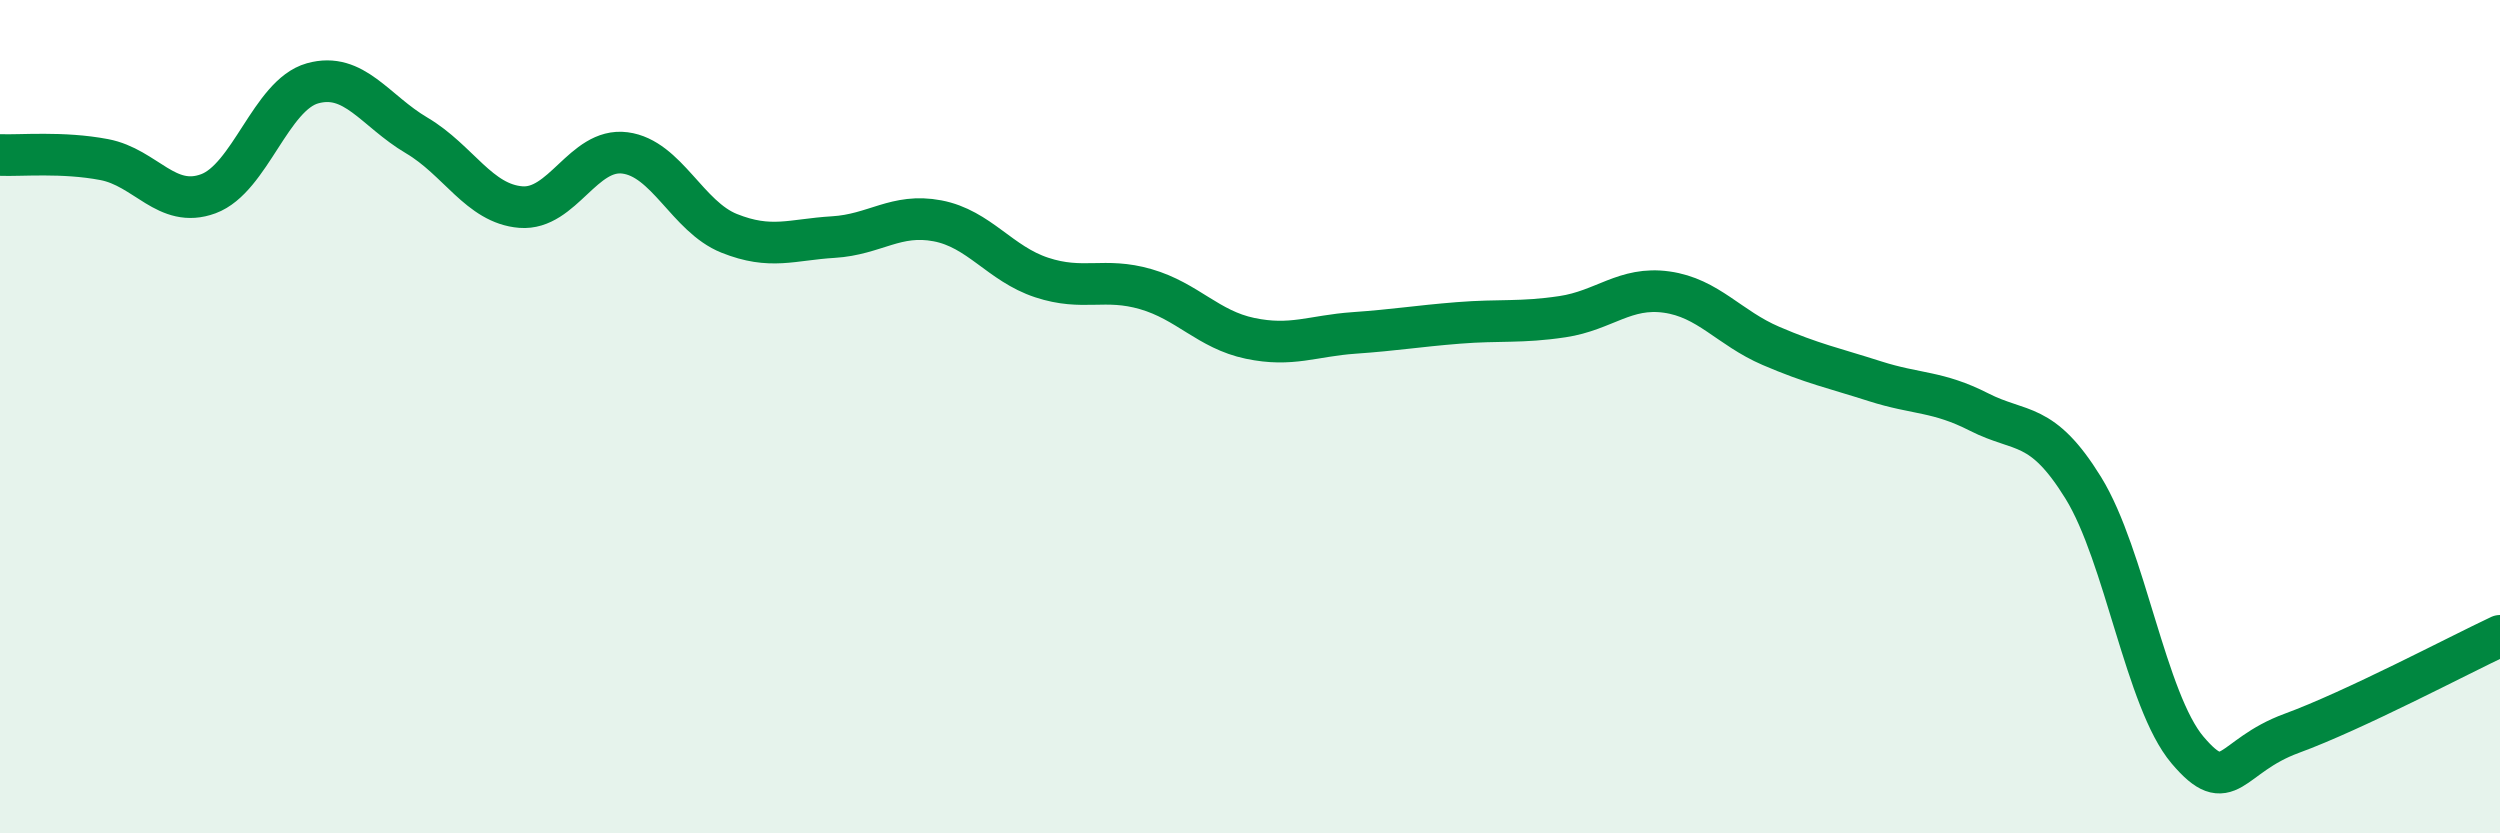 
    <svg width="60" height="20" viewBox="0 0 60 20" xmlns="http://www.w3.org/2000/svg">
      <path
        d="M 0,3.72 C 0.5,3.74 1.5,3.64 2.5,3.83 C 3.5,4.02 4,5.02 5,4.65 C 6,4.28 6.5,2.28 7.5,2 C 8.5,1.72 9,2.66 10,3.25 C 11,3.84 11.5,4.89 12.5,4.97 C 13.5,5.05 14,3.54 15,3.67 C 16,3.8 16.5,5.2 17.5,5.6 C 18.5,6 19,5.75 20,5.69 C 21,5.63 21.5,5.11 22.5,5.3 C 23.5,5.49 24,6.33 25,6.66 C 26,6.99 26.5,6.65 27.5,6.94 C 28.5,7.23 29,7.91 30,8.12 C 31,8.33 31.5,8.06 32.5,7.99 C 33.5,7.92 34,7.83 35,7.75 C 36,7.67 36.5,7.75 37.5,7.6 C 38.5,7.45 39,6.87 40,7.01 C 41,7.15 41.5,7.87 42.5,8.3 C 43.5,8.73 44,8.83 45,9.15 C 46,9.47 46.5,9.38 47.5,9.89 C 48.5,10.4 49,10.09 50,11.71 C 51,13.33 51.5,16.82 52.5,18 C 53.5,19.18 53.5,18.15 55,17.6 C 56.5,17.05 59,15.73 60,15.26L60 20L0 20Z"
        fill="#008740"
        opacity="0.1"
        stroke-linecap="round"
        stroke-linejoin="round"
      />
      <path
        d="M 0,3.72 C 0.5,3.74 1.5,3.64 2.5,3.83 C 3.5,4.02 4,5.02 5,4.65 C 6,4.28 6.5,2.28 7.5,2 C 8.5,1.72 9,2.66 10,3.25 C 11,3.84 11.5,4.89 12.5,4.97 C 13.5,5.05 14,3.54 15,3.67 C 16,3.8 16.5,5.2 17.5,5.6 C 18.5,6 19,5.75 20,5.69 C 21,5.63 21.5,5.11 22.5,5.3 C 23.5,5.49 24,6.33 25,6.66 C 26,6.99 26.5,6.65 27.5,6.94 C 28.5,7.23 29,7.91 30,8.12 C 31,8.33 31.5,8.06 32.5,7.99 C 33.5,7.92 34,7.83 35,7.75 C 36,7.67 36.5,7.75 37.5,7.6 C 38.5,7.45 39,6.87 40,7.01 C 41,7.15 41.5,7.87 42.5,8.3 C 43.5,8.73 44,8.83 45,9.15 C 46,9.47 46.5,9.38 47.5,9.89 C 48.5,10.4 49,10.09 50,11.71 C 51,13.33 51.5,16.82 52.5,18 C 53.5,19.18 53.5,18.15 55,17.6 C 56.5,17.05 59,15.73 60,15.26"
        stroke="#008740"
        stroke-width="1"
        fill="none"
        stroke-linecap="round"
        stroke-linejoin="round"
      />
    </svg>
  